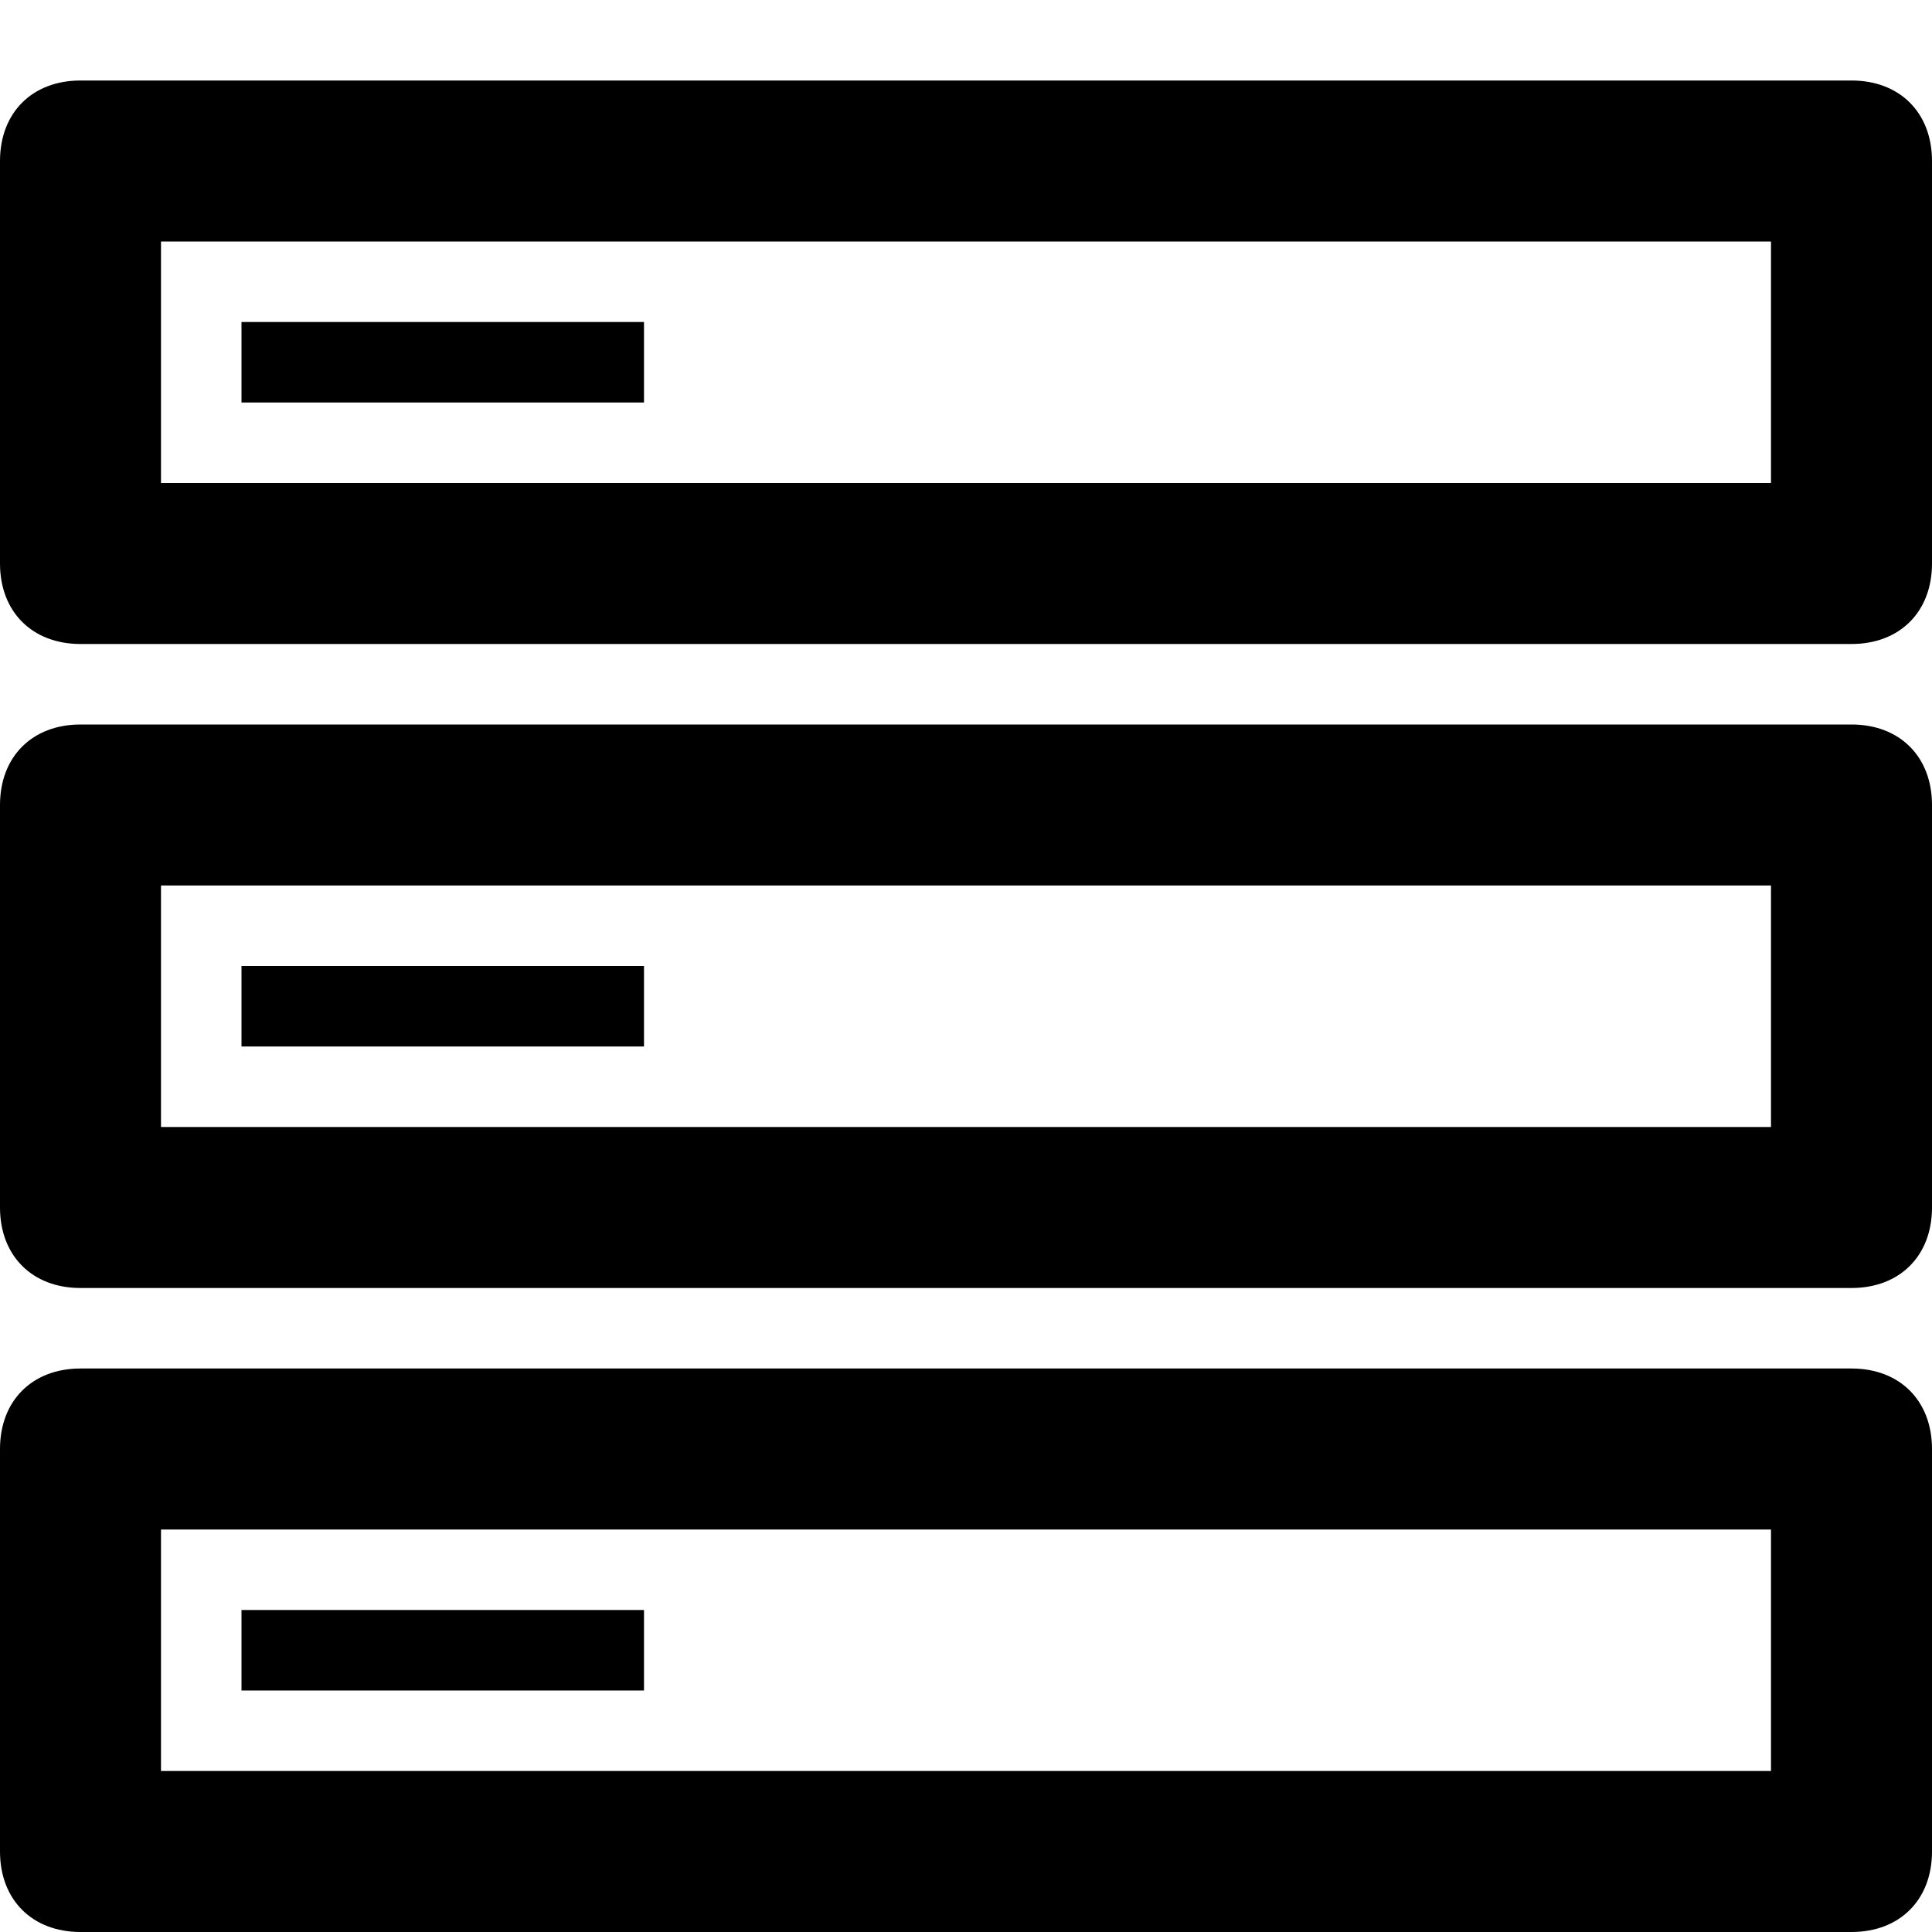 <?xml version="1.0" ?><!DOCTYPE svg  PUBLIC '-//W3C//DTD SVG 1.1//EN'  'http://www.w3.org/Graphics/SVG/1.1/DTD/svg11.dtd'><svg enable-background="new 0 0 24 24" height="24px" id="Layer_1" version="1.1" viewBox="0 0 24 24" width="24px" xml:space="preserve" xmlns="http://www.w3.org/2000/svg" xmlns:xlink="http://www.w3.org/1999/xlink"><g><path d="M23,17H1c-0.6,0-1,0.4-1,1v5c0,0.6,0.4,1,1,1h22c0.6,0,1-0.4,1-1v-5C24,17.4,23.6,17,23,17z M22,22H2v-3h20V22z"/><rect height="1" width="5" x="3" y="20"/><path d="M23,9H1c-0.6,0-1,0.4-1,1v5c0,0.6,0.4,1,1,1h22c0.6,0,1-0.4,1-1v-5C24,9.4,23.6,9,23,9z M22,14H2v-3h20V14z"/><rect height="1" width="5" x="3" y="12"/><path d="M23,1H1C0.4,1,0,1.4,0,2v5c0,0.6,0.4,1,1,1h22c0.6,0,1-0.4,1-1V2C24,1.4,23.6,1,23,1z M22,6H2V3h20V6z"/><rect height="1" width="5" x="3" y="4"/></g></svg>